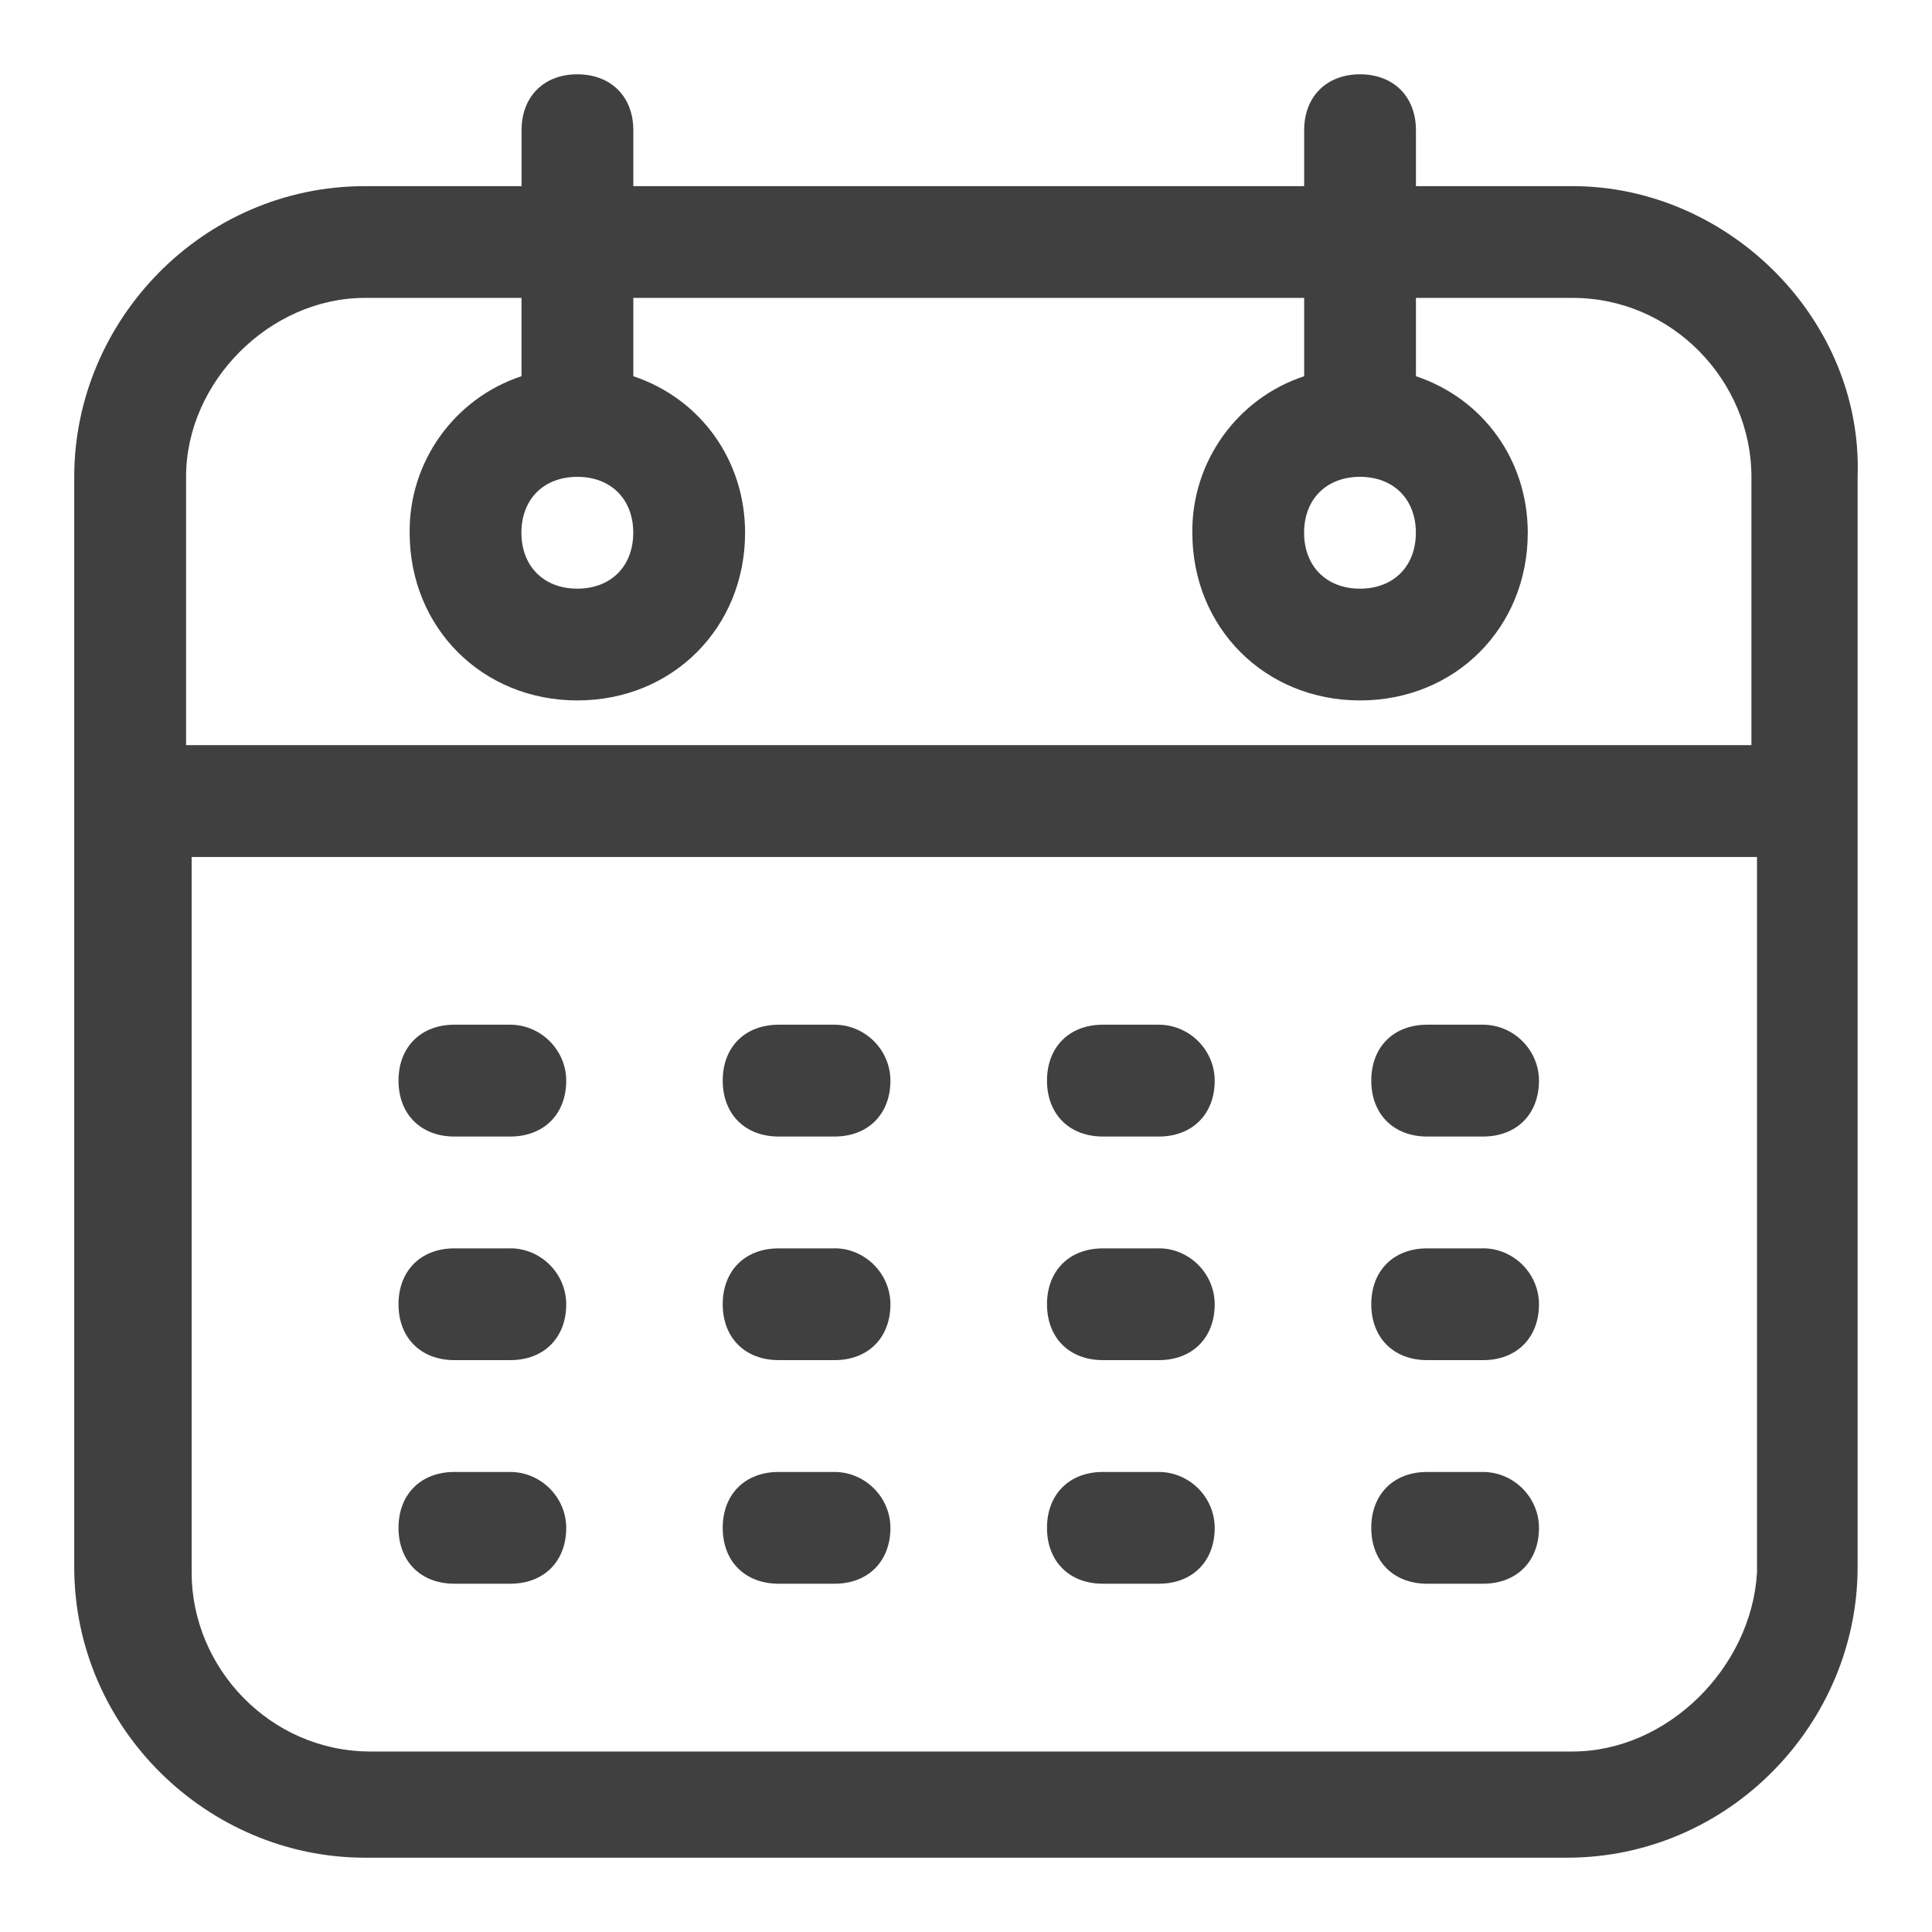 <?xml version="1.0" encoding="UTF-8" standalone="no"?>
<!DOCTYPE svg PUBLIC "-//W3C//DTD SVG 1.1//EN" "http://www.w3.org/Graphics/SVG/1.1/DTD/svg11.dtd">
<svg width="100%" height="100%" viewBox="0 0 26 26" version="1.1" xmlns="http://www.w3.org/2000/svg" xmlns:xlink="http://www.w3.org/1999/xlink" xml:space="preserve" xmlns:serif="http://www.serif.com/" style="fill-rule:evenodd;clip-rule:evenodd;stroke-linejoin:round;stroke-miterlimit:2;">
    <g transform="matrix(1,0,0,1,0.999,1)">
        <path d="M20.163,1.505L18.056,1.505L18.056,0.752C18.056,0.301 17.756,0 17.304,0C16.853,0 16.552,0.3 16.552,0.752L16.552,1.505L7.524,1.505L7.524,0.752C7.524,0.301 7.223,0 6.77,0C6.32,0 6.02,0.3 6.02,0.752L6.02,1.505L3.912,1.505C1.73,1.505 0,3.31 0,5.417L0,20.087C0,22.27 1.806,24 3.912,24L20.088,24C22.27,24 24,22.194 24,20.088L24,5.417C24.075,3.31 22.27,1.505 20.163,1.505ZM3.912,3.009L6.019,3.009L6.019,4.063C5.115,4.361 4.503,5.217 4.514,6.169C4.514,7.449 5.492,8.426 6.771,8.426C8.051,8.426 9.028,7.448 9.028,6.169C9.028,5.191 8.426,4.364 7.524,4.063L7.524,3.009L16.552,3.009L16.552,4.063C15.648,4.361 15.036,5.217 15.047,6.169C15.047,7.449 16.025,8.426 17.304,8.426C18.584,8.426 19.561,7.448 19.561,6.169C19.561,5.191 18.959,4.364 18.056,4.063L18.056,3.009L20.163,3.009C21.517,3.009 22.571,4.138 22.571,5.417L22.571,9.028L1.505,9.028L1.505,5.417C1.505,4.137 2.633,3.009 3.912,3.009ZM6.77,5.417C7.222,5.417 7.523,5.717 7.523,6.169C7.523,6.621 7.222,6.922 6.77,6.922C6.319,6.922 6.018,6.621 6.018,6.169C6.018,5.718 6.318,5.417 6.77,5.417ZM17.303,5.417C17.754,5.417 18.055,5.717 18.055,6.169C18.055,6.621 17.755,6.922 17.303,6.922C16.852,6.922 16.551,6.621 16.551,6.169C16.551,5.718 16.851,5.417 17.303,5.417ZM20.163,22.571L3.987,22.571C2.633,22.571 1.58,21.442 1.58,20.163L1.58,10.533L22.646,10.533L22.646,20.163C22.571,21.442 21.442,22.571 20.163,22.571Z" style="fill:rgb(64,64,64);fill-rule:nonzero;"/>
        <path d="M10.232,12.79L9.48,12.79C9.028,12.79 8.727,13.09 8.727,13.542C8.727,13.994 9.028,14.295 9.48,14.295L10.232,14.295C10.683,14.295 10.984,13.994 10.984,13.542C10.983,13.13 10.644,12.791 10.232,12.79ZM14.596,12.79L13.843,12.79C13.392,12.79 13.091,13.09 13.091,13.542C13.091,13.994 13.391,14.295 13.843,14.295L14.596,14.295C15.047,14.295 15.348,13.994 15.348,13.542C15.347,13.13 15.008,12.791 14.596,12.79ZM5.868,12.79L5.116,12.79C4.665,12.79 4.364,13.09 4.364,13.542C4.364,13.994 4.664,14.295 5.116,14.295L5.868,14.295C6.32,14.295 6.621,13.994 6.621,13.542C6.62,13.13 6.28,12.791 5.868,12.79ZM18.96,12.79L18.207,12.79C17.755,12.79 17.455,13.09 17.455,13.542C17.455,13.994 17.755,14.295 18.207,14.295L18.959,14.295C19.411,14.295 19.712,13.994 19.712,13.542C19.711,13.13 19.371,12.791 18.959,12.79L18.96,12.79ZM5.868,15.8L5.116,15.8C4.665,15.8 4.364,16.1 4.364,16.552C4.364,17.003 4.664,17.304 5.116,17.304L5.868,17.304C6.32,17.304 6.621,17.004 6.621,16.552C6.62,16.139 6.281,15.8 5.868,15.799L5.868,15.8ZM10.232,15.8L9.48,15.8C9.028,15.8 8.727,16.1 8.727,16.552C8.727,17.003 9.028,17.304 9.48,17.304L10.232,17.304C10.683,17.304 10.984,17.004 10.984,16.552C10.983,16.14 10.644,15.8 10.232,15.799L10.232,15.8ZM18.96,15.8L18.207,15.8C17.755,15.8 17.455,16.1 17.455,16.552C17.455,17.003 17.755,17.304 18.207,17.304L18.959,17.304C19.411,17.304 19.712,17.004 19.712,16.552C19.711,16.139 19.372,15.8 18.959,15.799L18.96,15.8ZM14.596,15.8L13.843,15.8C13.392,15.8 13.091,16.1 13.091,16.552C13.091,17.003 13.391,17.304 13.843,17.304L14.596,17.304C15.047,17.304 15.348,17.004 15.348,16.552C15.347,16.14 15.008,15.8 14.596,15.799L14.596,15.8ZM14.596,18.809L13.843,18.809C13.392,18.809 13.091,19.109 13.091,19.561C13.091,20.013 13.391,20.313 13.843,20.313L14.596,20.313C15.047,20.313 15.348,20.013 15.348,19.561C15.347,19.149 15.008,18.81 14.596,18.809ZM18.96,18.809L18.207,18.809C17.755,18.809 17.455,19.109 17.455,19.561C17.455,20.013 17.755,20.313 18.207,20.313L18.959,20.313C19.411,20.313 19.712,20.013 19.712,19.561C19.711,19.149 19.371,18.81 18.959,18.809L18.96,18.809ZM10.232,18.809L9.48,18.809C9.028,18.809 8.727,19.109 8.727,19.561C8.727,20.013 9.028,20.313 9.48,20.313L10.232,20.313C10.683,20.313 10.984,20.013 10.984,19.561C10.983,19.149 10.644,18.81 10.232,18.809ZM5.868,18.809L5.116,18.809C4.665,18.809 4.364,19.109 4.364,19.561C4.364,20.013 4.664,20.313 5.116,20.313L5.868,20.313C6.32,20.313 6.621,20.013 6.621,19.561C6.62,19.149 6.28,18.81 5.868,18.809Z" style="fill:rgb(64,64,64);fill-rule:nonzero;"/>
    </g>
</svg>
